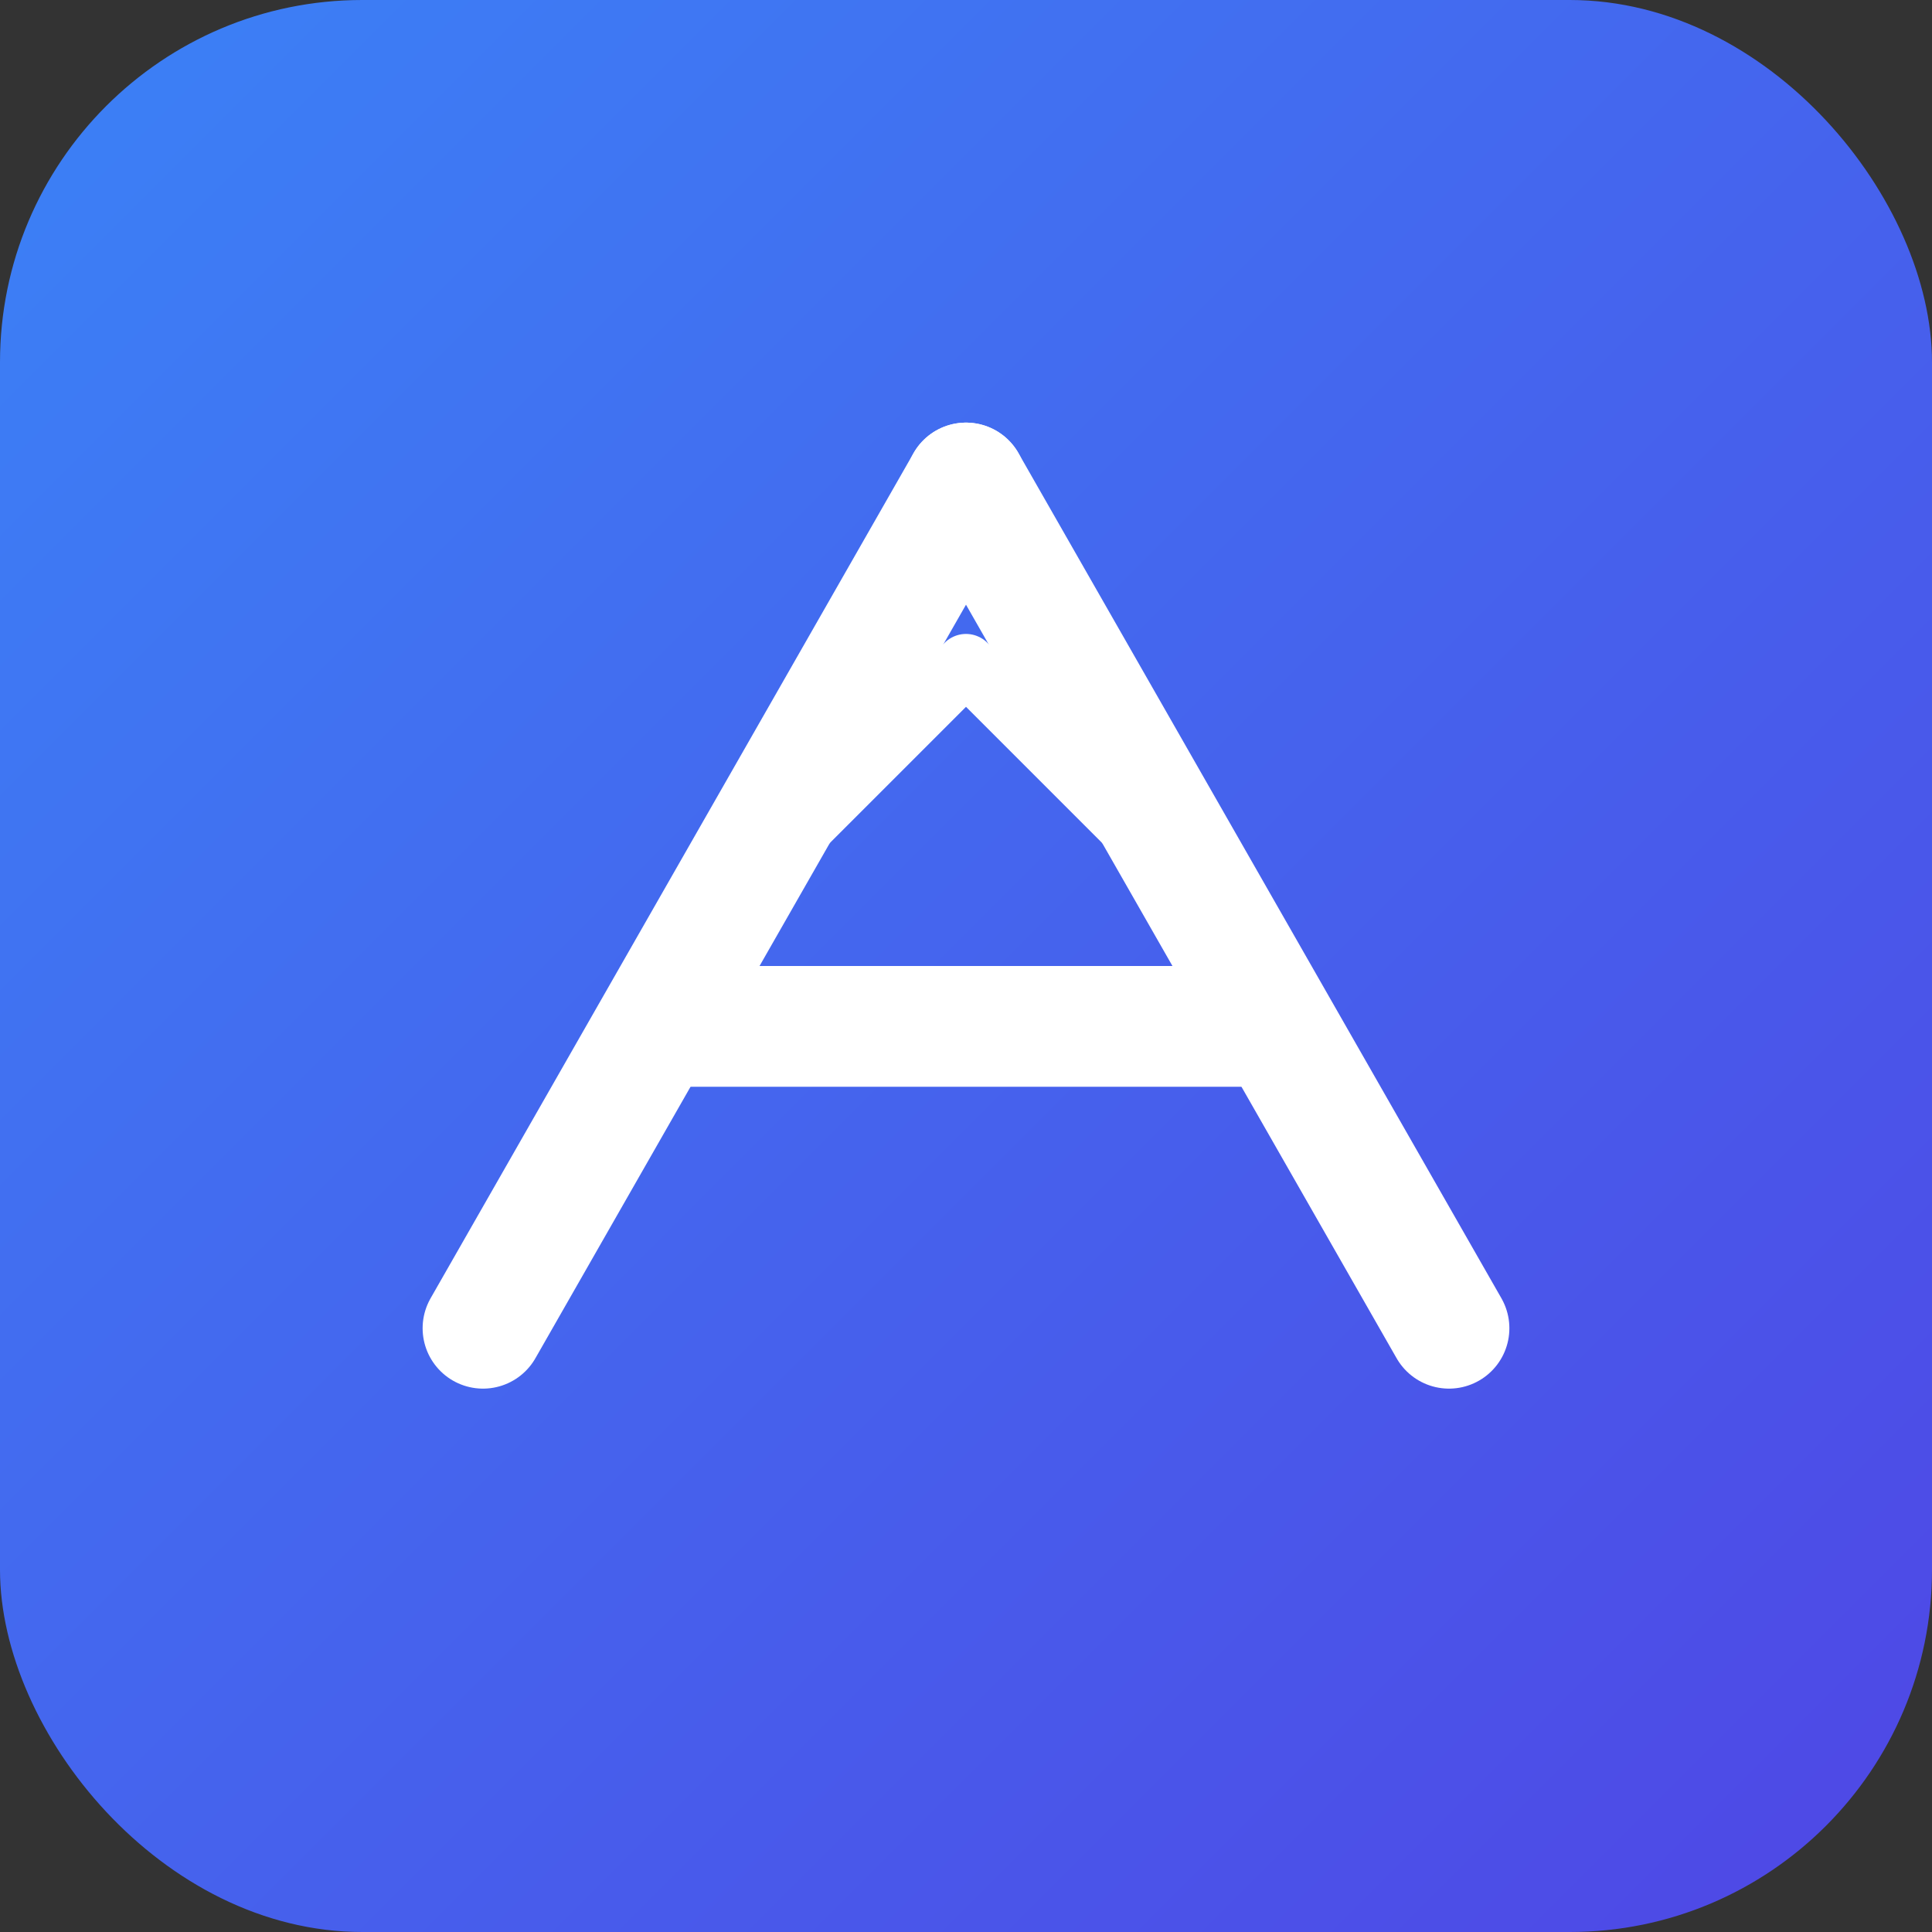<?xml version="1.0" encoding="UTF-8" standalone="no"?>
<svg xmlns="http://www.w3.org/2000/svg" viewBox="0 0 64 64" fill="none">
  <rect x="0" y="0" width="64" height="64" fill="#333333" stroke="none"/>
  <!-- Blue to indigo gradient background -->
  <defs>
    <linearGradient id="bgGradient" x1="0%" y1="0%" x2="100%" y2="100%">
      <stop offset="0%" stop-color="#3b82f6" />
      <stop offset="100%" stop-color="#4f46e5" />
    </linearGradient>
  </defs>
  
  <!-- Rounded square background -->
  <rect width="64" height="64" rx="12" fill="url(#bgGradient)" />
  
  <!-- Left mountain slope / left side of A -->
  <path d="M16 44L32 16" stroke="white" stroke-width="4" stroke-linecap="round" />
  
  <!-- Right mountain slope / right side of A -->
  <path d="M32 16L48 44" stroke="white" stroke-width="4" stroke-linecap="round" />
  
  <!-- Middle mountain / crossbar of A -->
  <path d="M22 34H42" stroke="white" stroke-width="4" stroke-linecap="round" />
  
  <!-- Small peak within the A / subtle stock line -->
  <path d="M26 28L32 22L38 28" stroke="white" stroke-width="2" stroke-linecap="round" stroke-linejoin="round" />
</svg> 